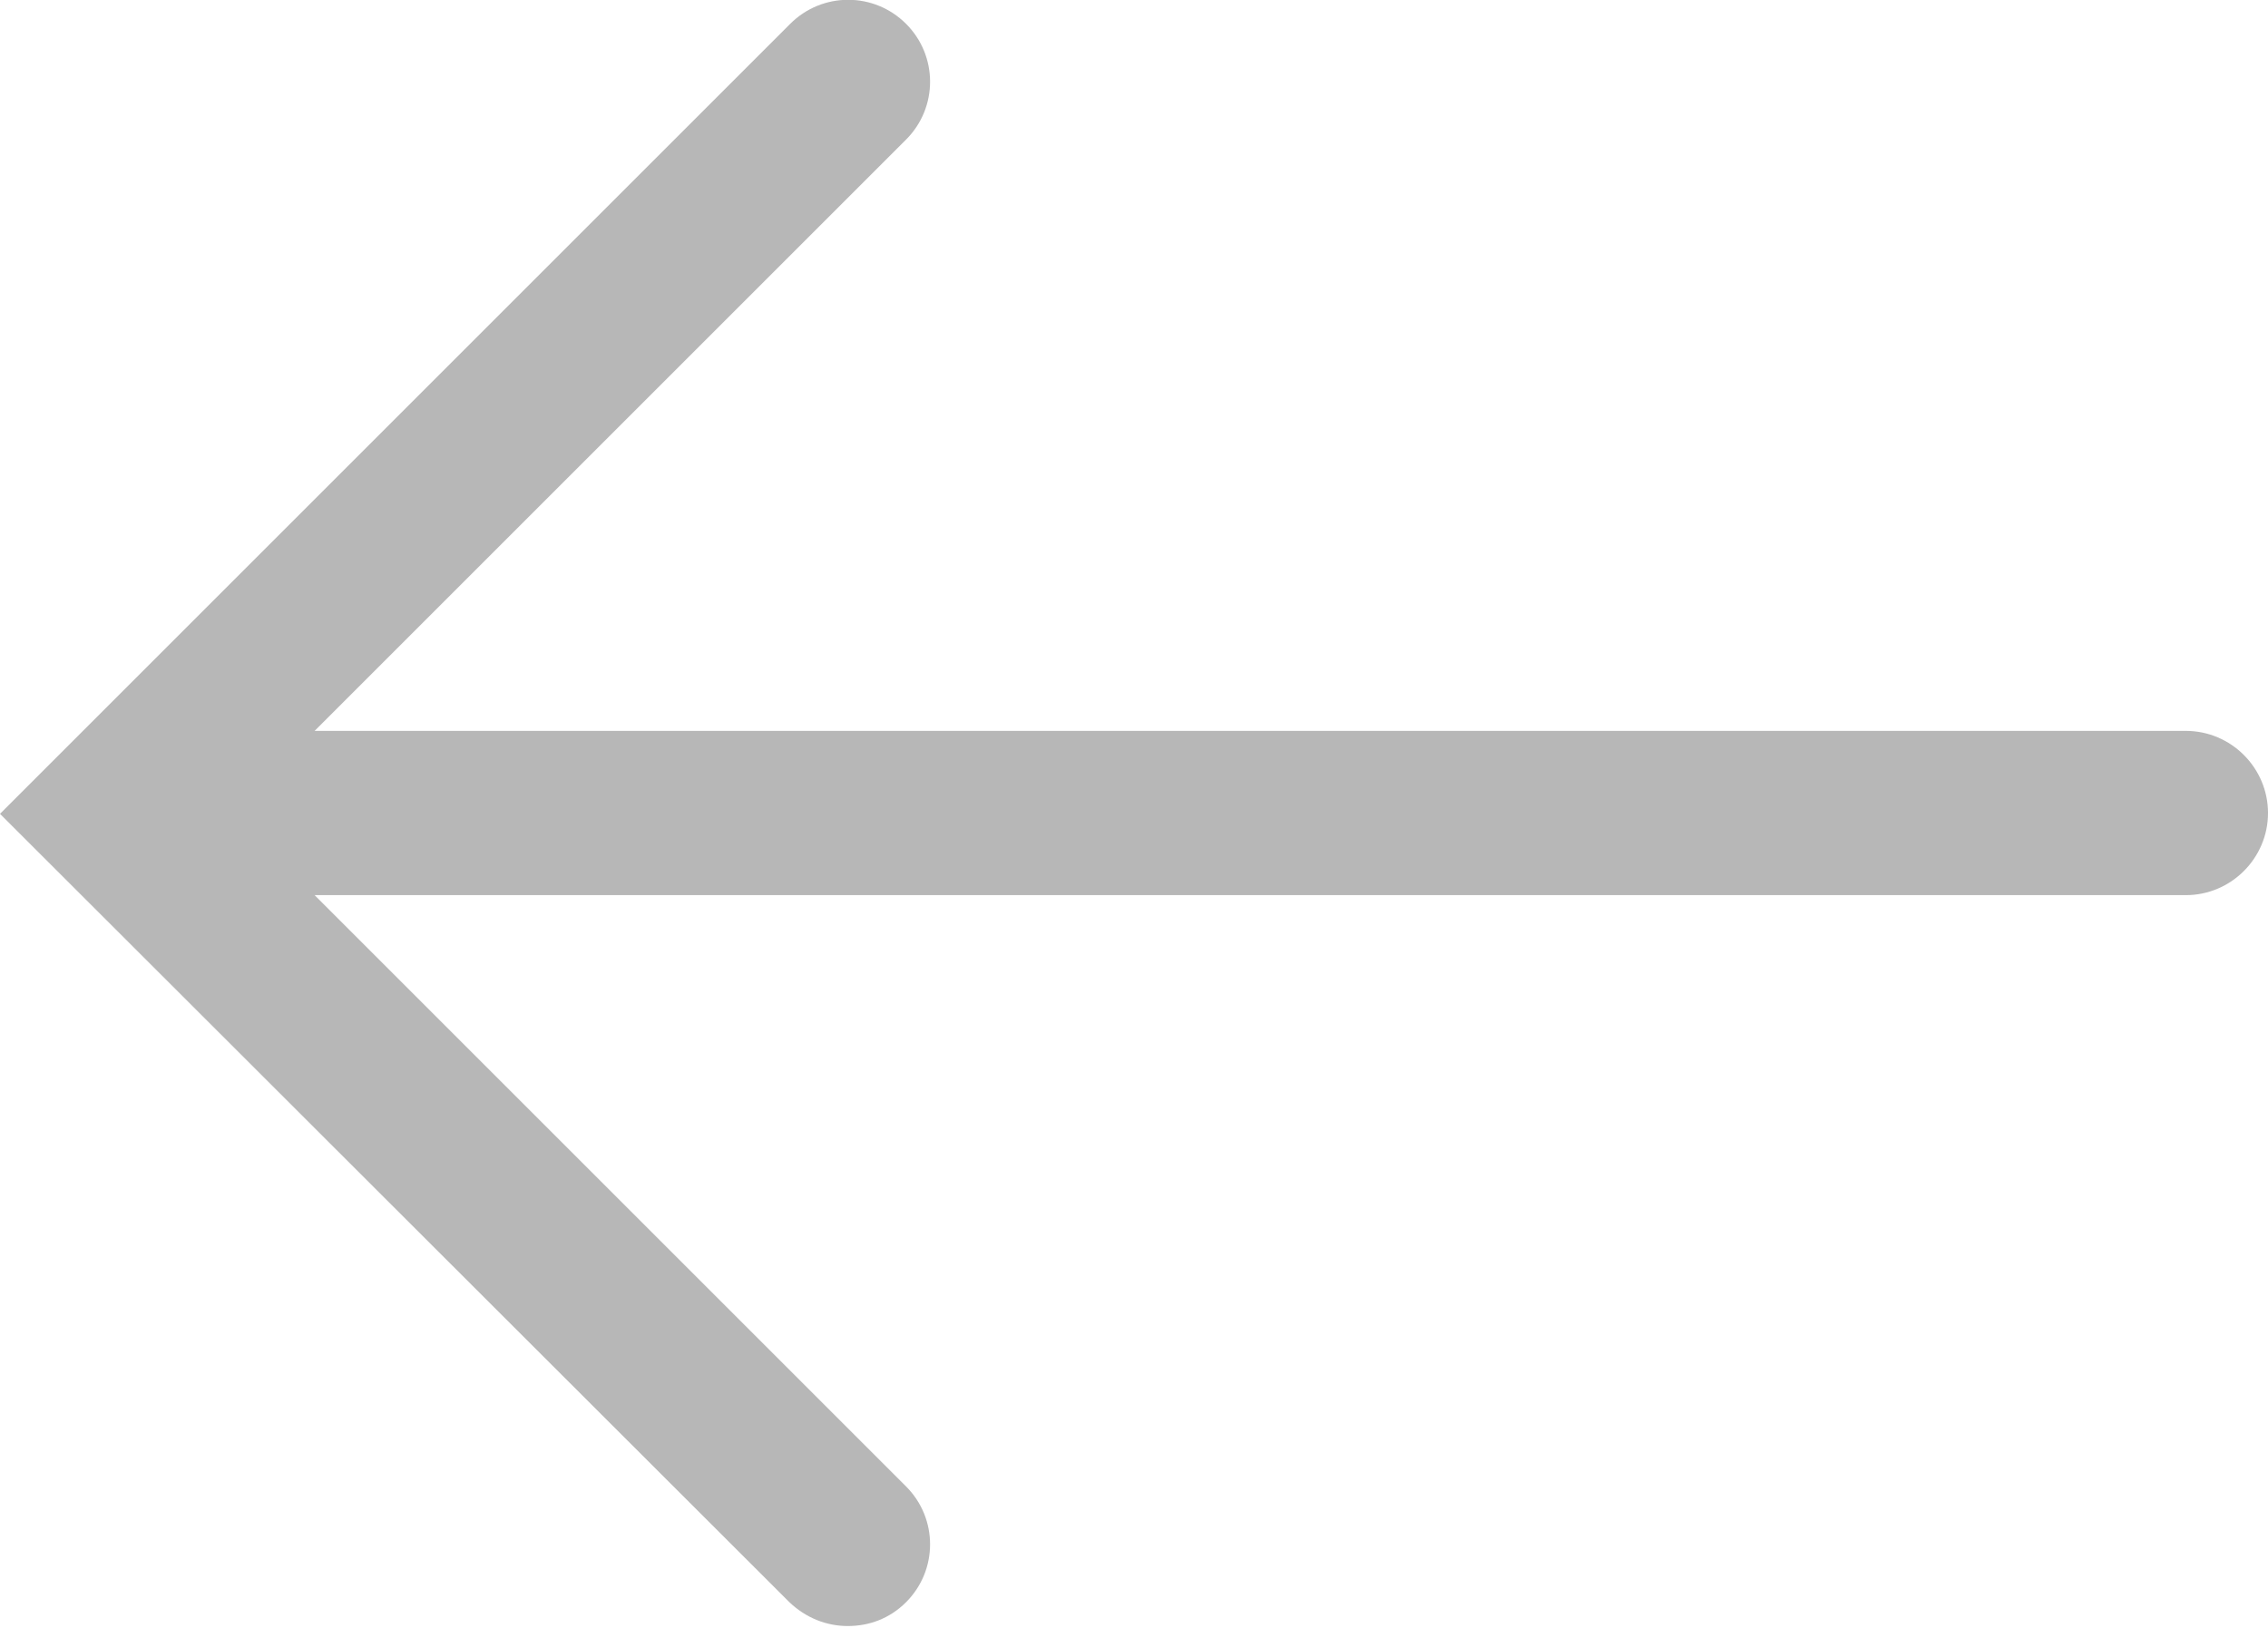 <?xml version="1.0" encoding="utf-8"?>
<!-- Generator: Adobe Illustrator 22.1.0, SVG Export Plug-In . SVG Version: 6.00 Build 0)  -->
<svg version="1.1" id="Layer_1" xmlns="http://www.w3.org/2000/svg" xmlns:xlink="http://www.w3.org/1999/xlink" x="0px" y="0px"
	 viewBox="0 0 276.1 198.2" style="enable-background:new 0 0 276.1 198.2;" xml:space="preserve">
<style type="text/css">
	.st0{fill:#B7B7B7;}
</style>
<path class="st0" d="M96.2,2.9c3.9-3.9,10.2-3.9,14.1,0c3.9,3.9,3.9,10.2,0,14.1l-72,72h227.8c5.5,0,10,4.5,10,10s-4.5,10-10,10
	H38.3l72,72c3.9,3.9,3.9,10.2,0,14.1c-2,2-4.5,2.9-7.1,2.9c-2.6,0-5.1-1-7.1-2.9L0,99.1L96.2,2.9z"/>
</svg>

